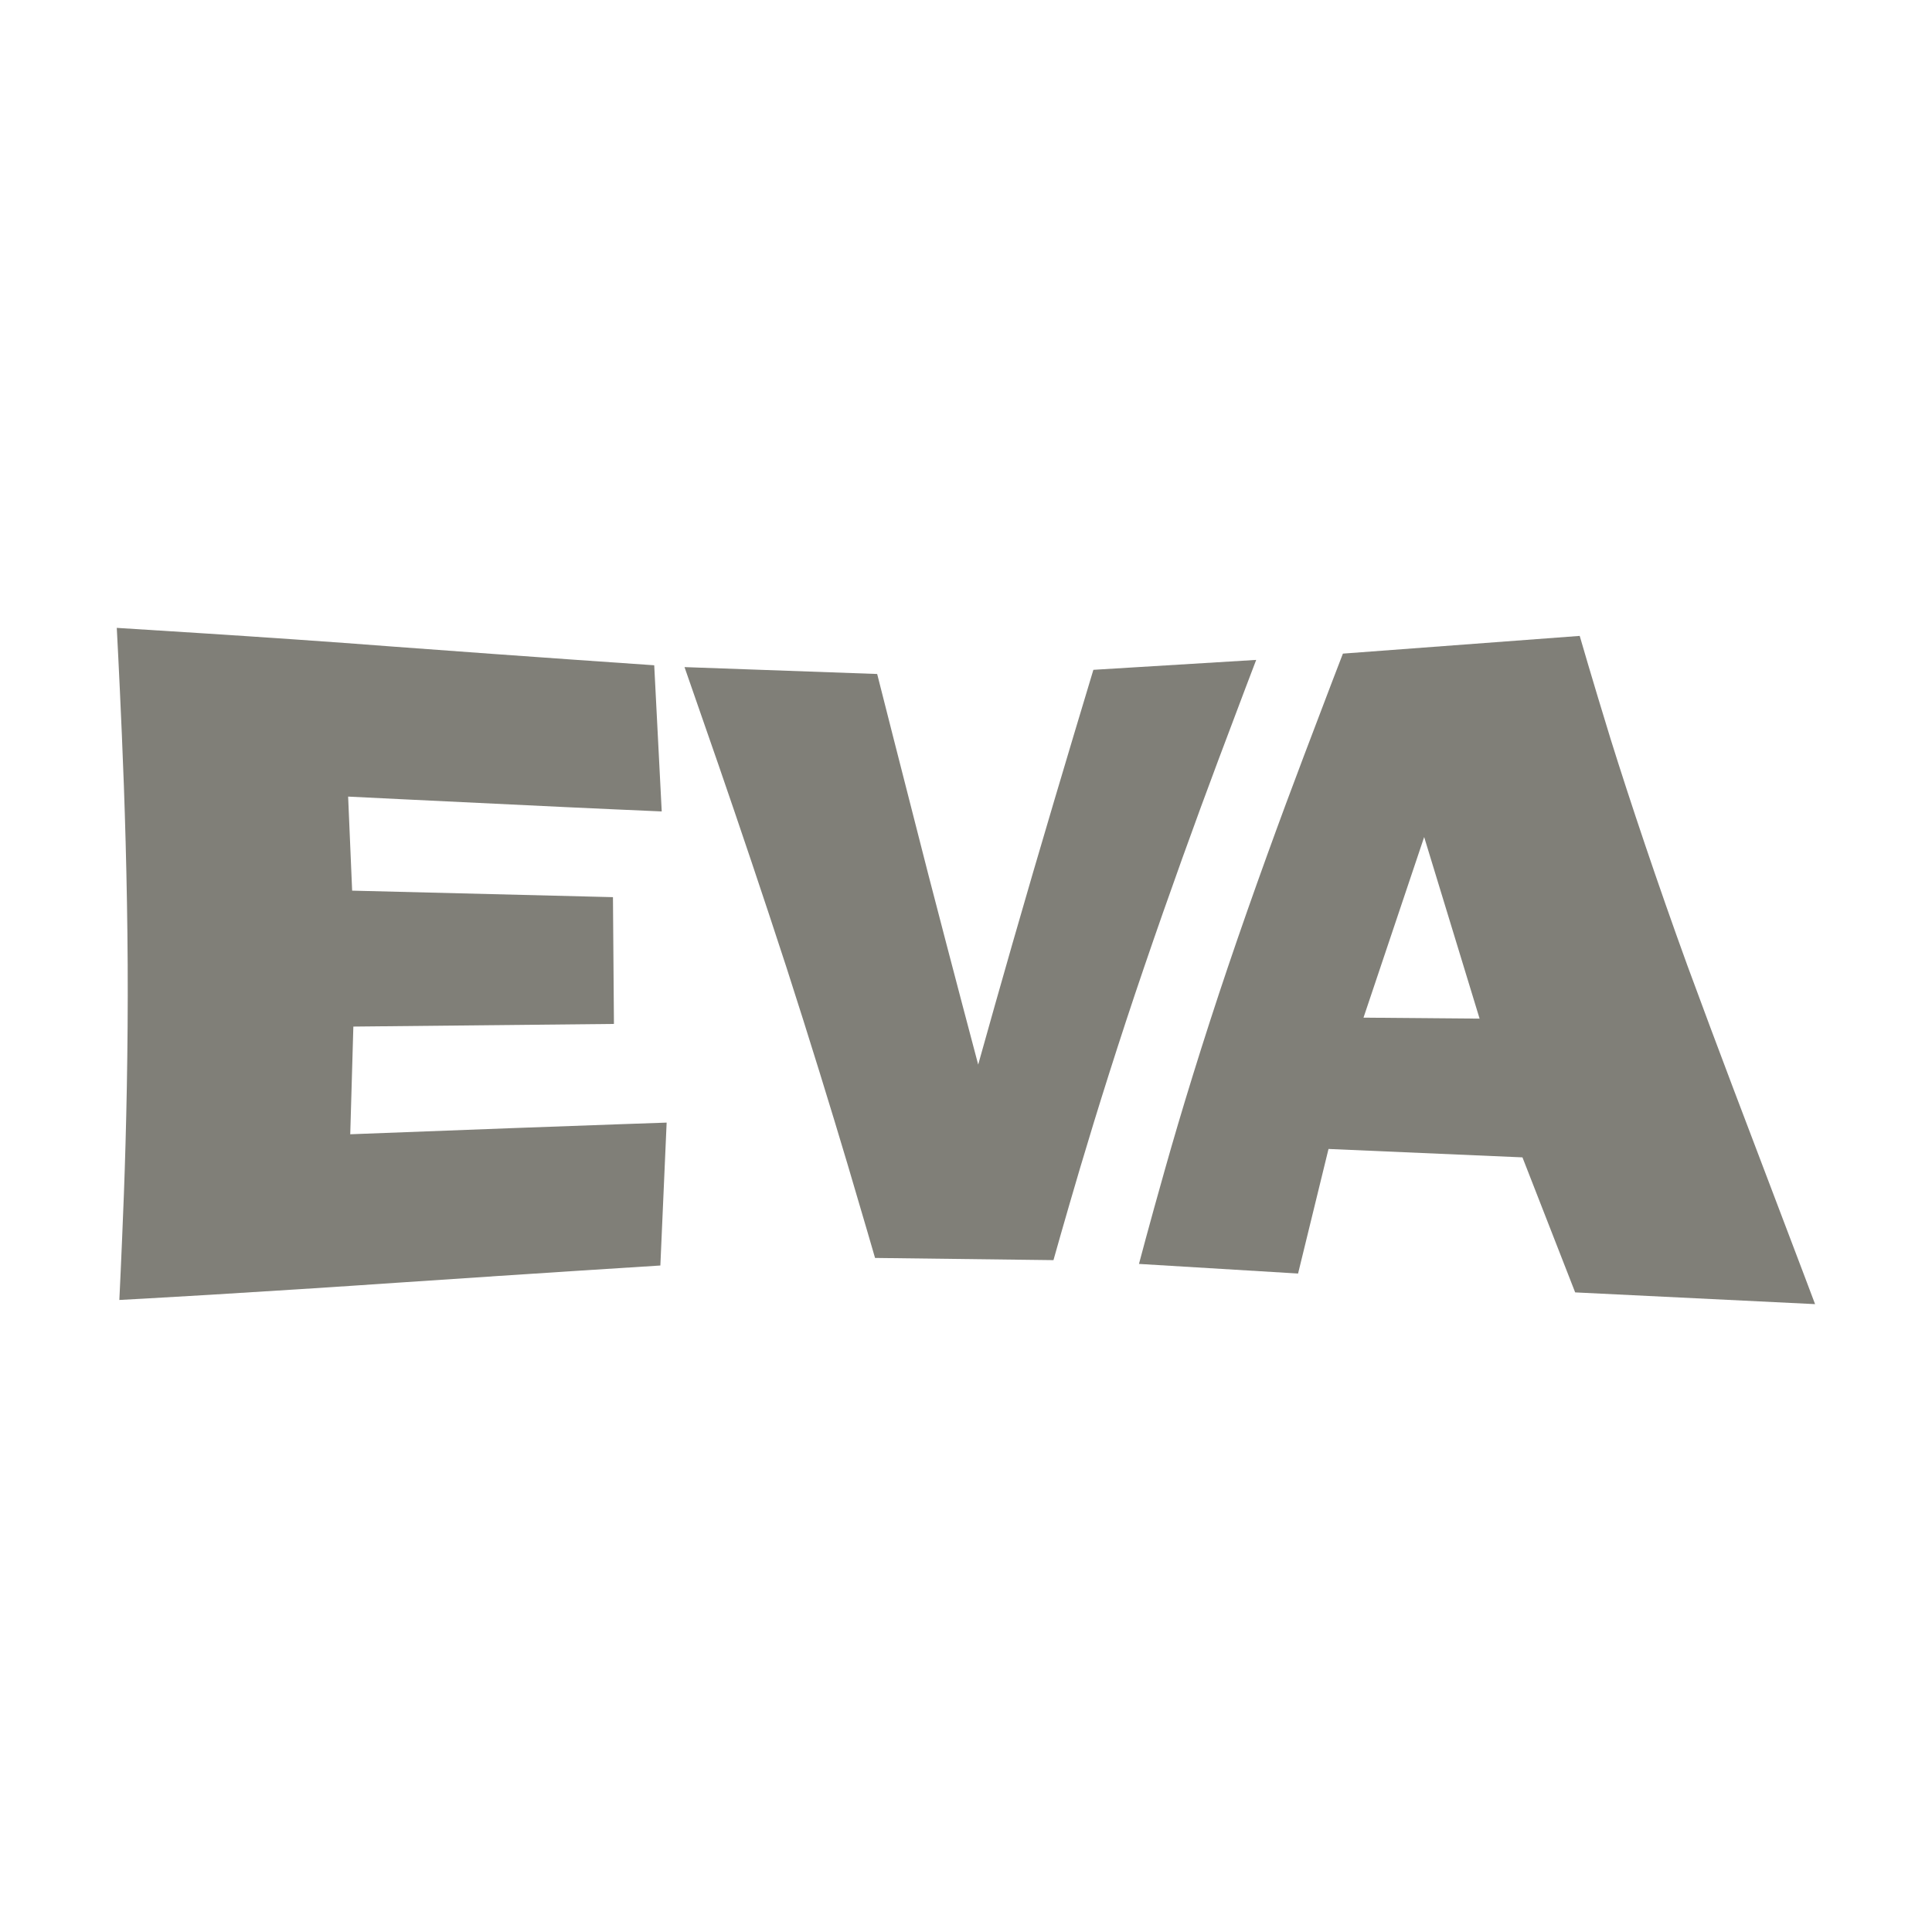 <?xml version="1.0" encoding="utf-8"?>
<!-- Generator: Adobe Illustrator 16.0.1, SVG Export Plug-In . SVG Version: 6.00 Build 0)  -->
<!DOCTYPE svg PUBLIC "-//W3C//DTD SVG 1.1//EN" "http://www.w3.org/Graphics/SVG/1.1/DTD/svg11.dtd">
<svg version="1.1" id="Ebene_1" xmlns="http://www.w3.org/2000/svg" xmlns:xlink="http://www.w3.org/1999/xlink" x="0px" y="0px"
	 width="25.512px" height="25.512px" viewBox="0 0 25.512 25.512" enable-background="new 0 0 25.512 25.512" xml:space="preserve">
<g>
	<path fill="#807f78" d="M1.542,8.291c0,0,0.472,0.029,1.171,0.074s1.62,0.107,2.512,0.176c1.783,0.133,3.414,0.244,3.414,0.244l0.099,1.93
		c0,0-0.966-0.041-1.995-0.092c-1.041-0.049-2.146-0.104-2.146-0.104l0.053,1.242l3.444,0.086l0.013,1.674l-3.441,0.035
		l-0.041,1.422c0,0,1.118-0.043,2.162-0.082s2.016-0.072,2.016-0.072l-0.083,1.887c0,0-1.63,0.102-3.41,0.223
		c-0.901,0.062-1.834,0.121-2.544,0.164c-0.711,0.043-1.19,0.068-1.19,0.068s0.028-0.562,0.06-1.396
		c0.031-0.834,0.056-1.936,0.05-3.031s-0.04-2.201-0.077-3.041C1.573,8.859,1.542,8.291,1.542,8.291z"/>
	<path fill="#807f78" d="M9.039,8.809L11.583,8.9c0,0,0.348,1.373,0.676,2.65c0.328,1.266,0.658,2.508,0.658,2.508s0.346-1.244,0.722-2.529
		s0.799-2.684,0.799-2.684l2.15-0.131c0,0-0.208,0.543-0.502,1.328c-0.291,0.775-0.651,1.771-0.977,2.727
		c-0.326,0.953-0.625,1.908-0.842,2.639c-0.216,0.73-0.356,1.232-0.356,1.232l-2.356-0.029c0,0-0.145-0.502-0.361-1.23
		c-0.216-0.725-0.506-1.668-0.808-2.604c-0.305-0.938-0.634-1.91-0.896-2.67C9.225,9.342,9.039,8.809,9.039,8.809z"/>
	<path fill="#807f78" d="M17.733,8.631l3.127-0.234c0,0,0.158,0.549,0.409,1.365c0.255,0.816,0.617,1.898,1.013,2.988
		c0.401,1.092,0.826,2.203,1.148,3.051c0.323,0.848,0.538,1.42,0.538,1.42L20.8,17.066l-0.696-1.783l-2.561-0.111l-0.402,1.645
		l-2.101-0.127c0,0,0.133-0.506,0.342-1.244c0.208-0.74,0.505-1.709,0.835-2.684s0.701-1.99,1.002-2.783
		C17.52,9.182,17.733,8.631,17.733,8.631z M19.538,13.451l-0.732-2.398l-0.801,2.385L19.538,13.451z"/>
</g>
</svg>

